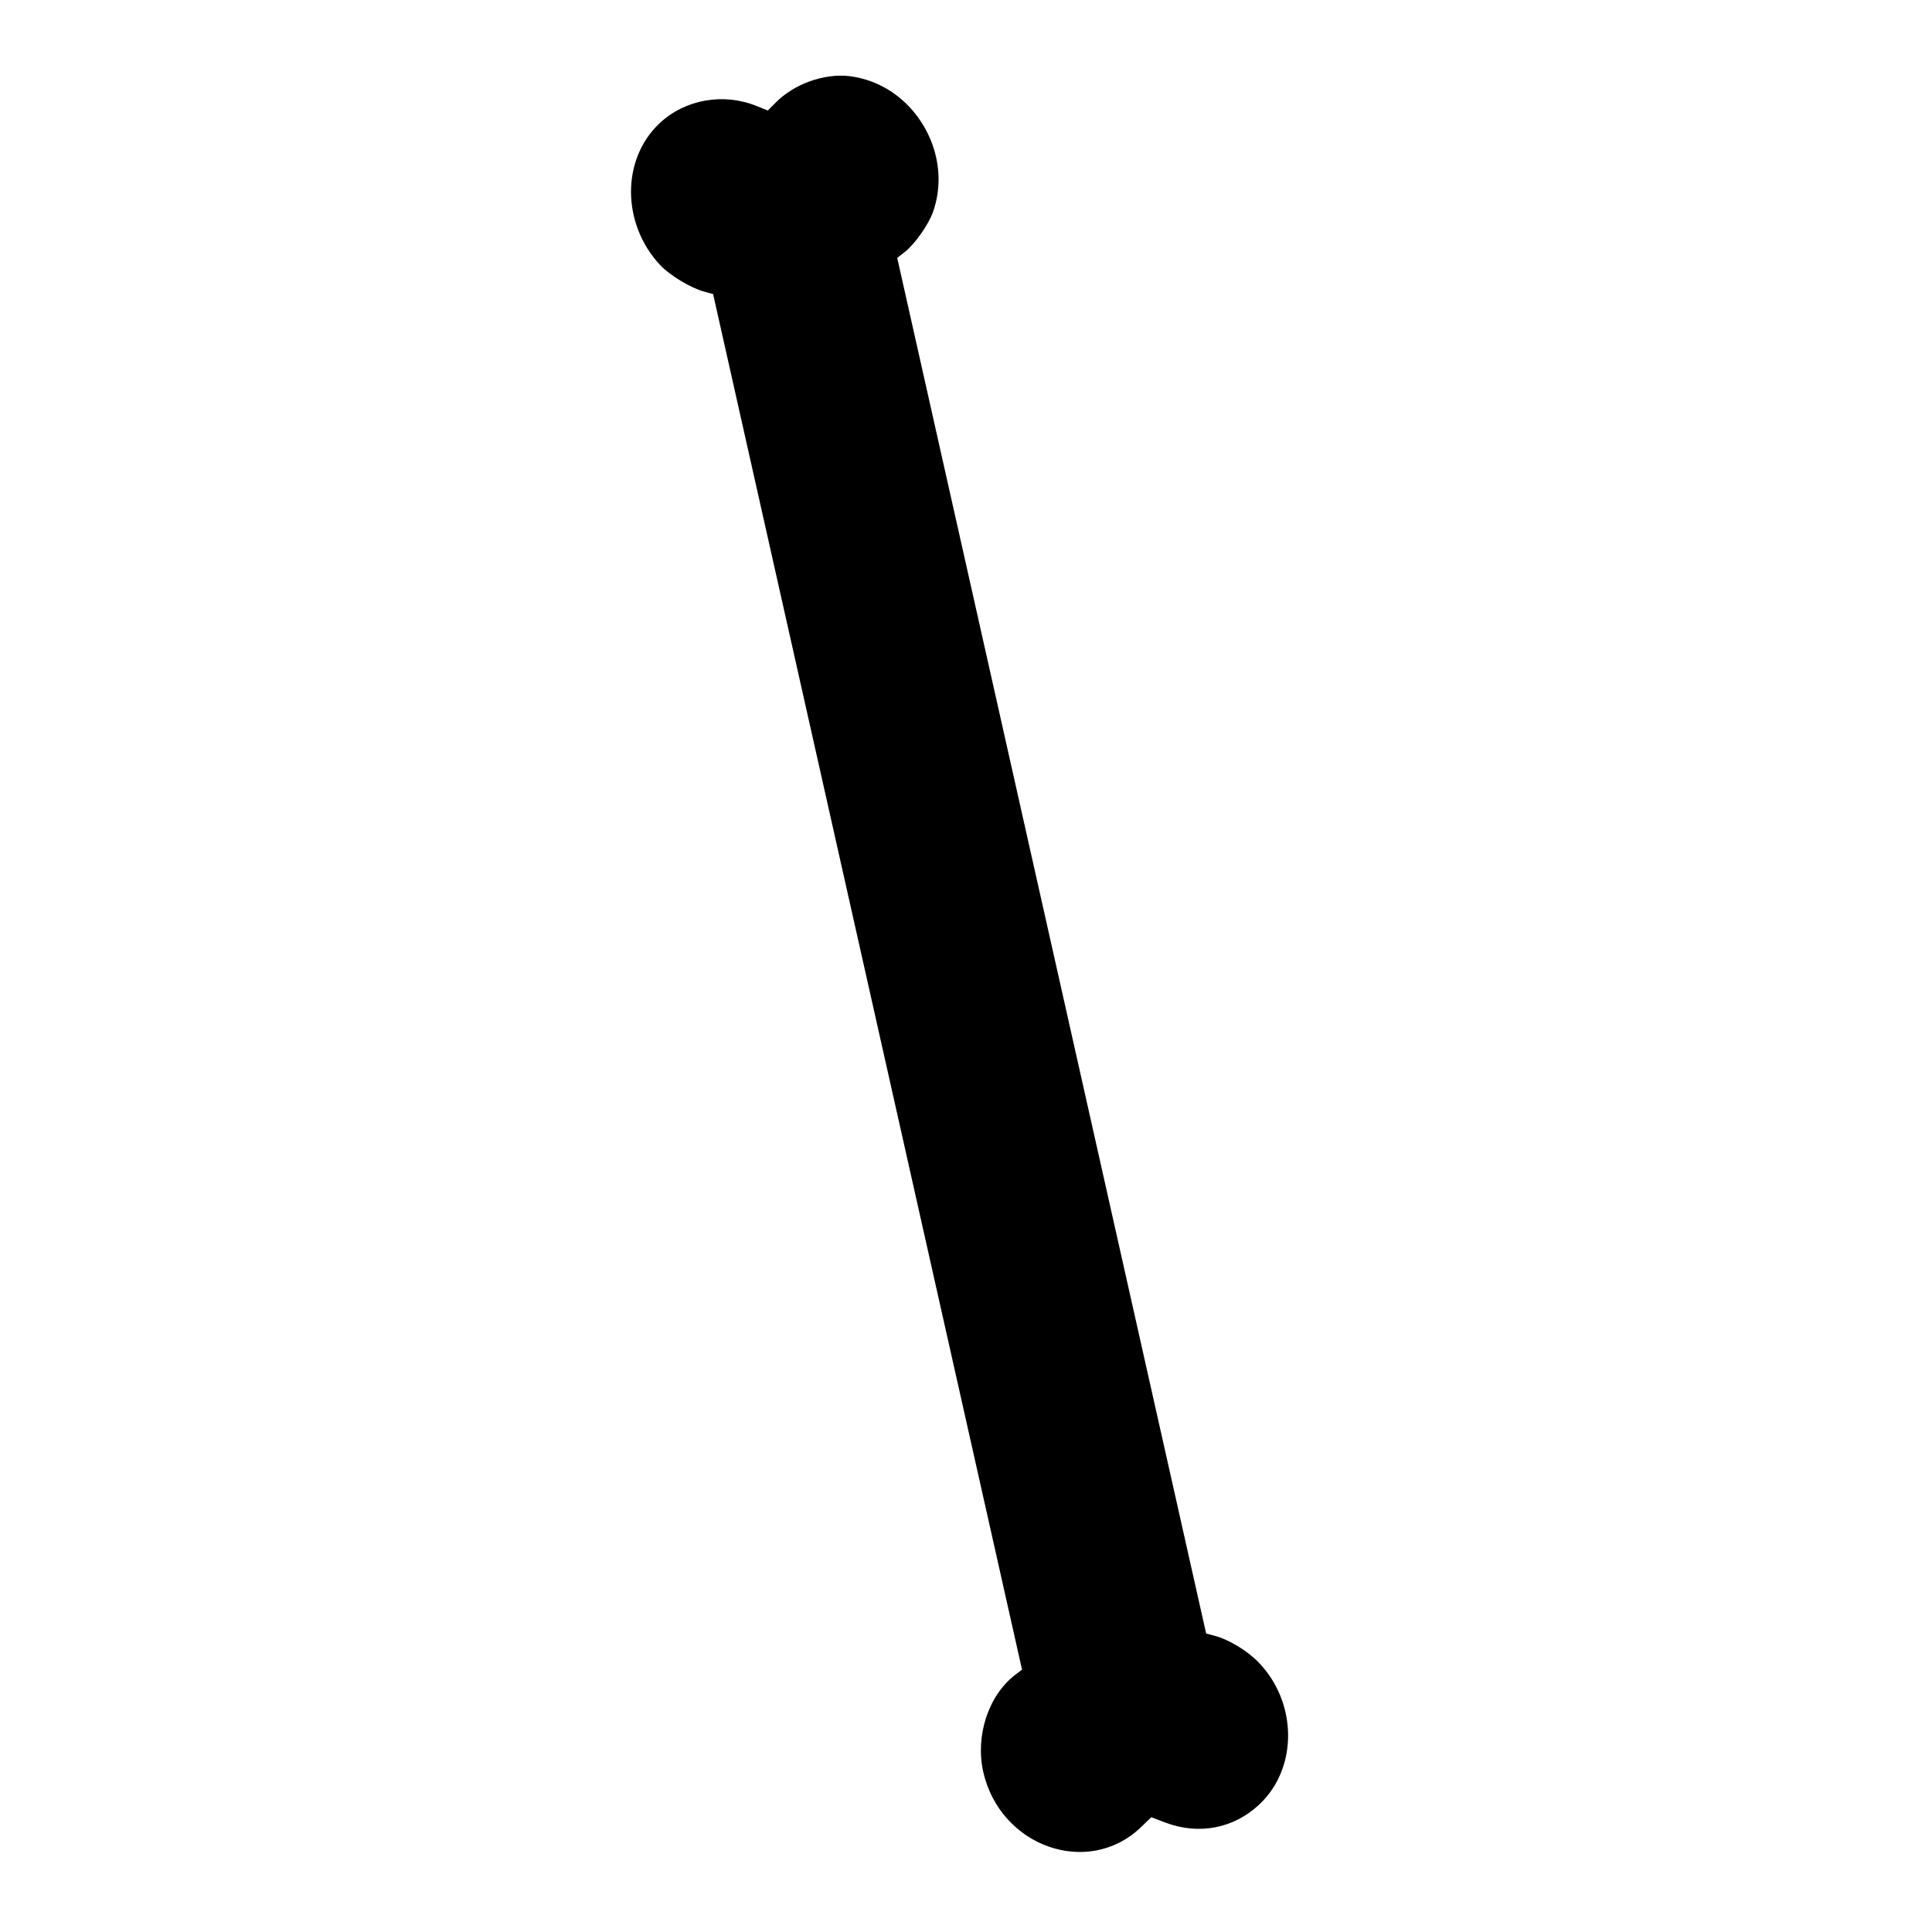 <?xml version="1.0" encoding="utf-8"?>
<!-- Generator: Adobe Illustrator 23.0.1, SVG Export Plug-In . SVG Version: 6.00 Build 0)  -->
<svg version="1.1"
	 id="Layer_1" xmlns:cc="http://creativecommons.org/ns#" xmlns:dc="http://purl.org/dc/elements/1.1/" xmlns:rdf="http://www.w3.org/1999/02/22-rdf-syntax-ns#" xmlns:svg="http://www.w3.org/2000/svg"
	 xmlns="http://www.w3.org/2000/svg" xmlns:xlink="http://www.w3.org/1999/xlink" x="0px" y="0px" width="1000px" height="1000px"
	 viewBox="0 0 1000 1000" style="enable-background:new 0 0 1000 1000;" xml:space="preserve">
<path id="path3731" d="M461.6,47.6c-6.4-4.3-13.9-7.2-22-8.2c-13-1.5-28.5,4-38,13.6l-4.2,4.2l-5.7-2.3c-17.3-7-37.1-3.5-50.3,8.9
	c-19.8,18.6-19.7,51.9,0.2,73.3c4.9,5.3,16,12,22.7,13.8l4.8,1.3l159.9,712l-3.8,2.9c-13.7,10.7-20.4,31.4-16.3,49.9
	c8.7,38.8,54.2,54.9,81.5,28.9l5.5-5.3l7.4,2.8c17.3,6.5,35.4,3,48.6-9.5C672,915,671.6,880.8,651,860c-5.6-5.7-15.1-11.4-21.9-13.2
	l-4.8-1.3l-159.9-712l3.8-3c5.2-4,12.5-14.3,14.8-21C491.1,86.2,480.9,60.6,461.6,47.6L461.6,47.6L461.6,47.6z"/>
</svg>
